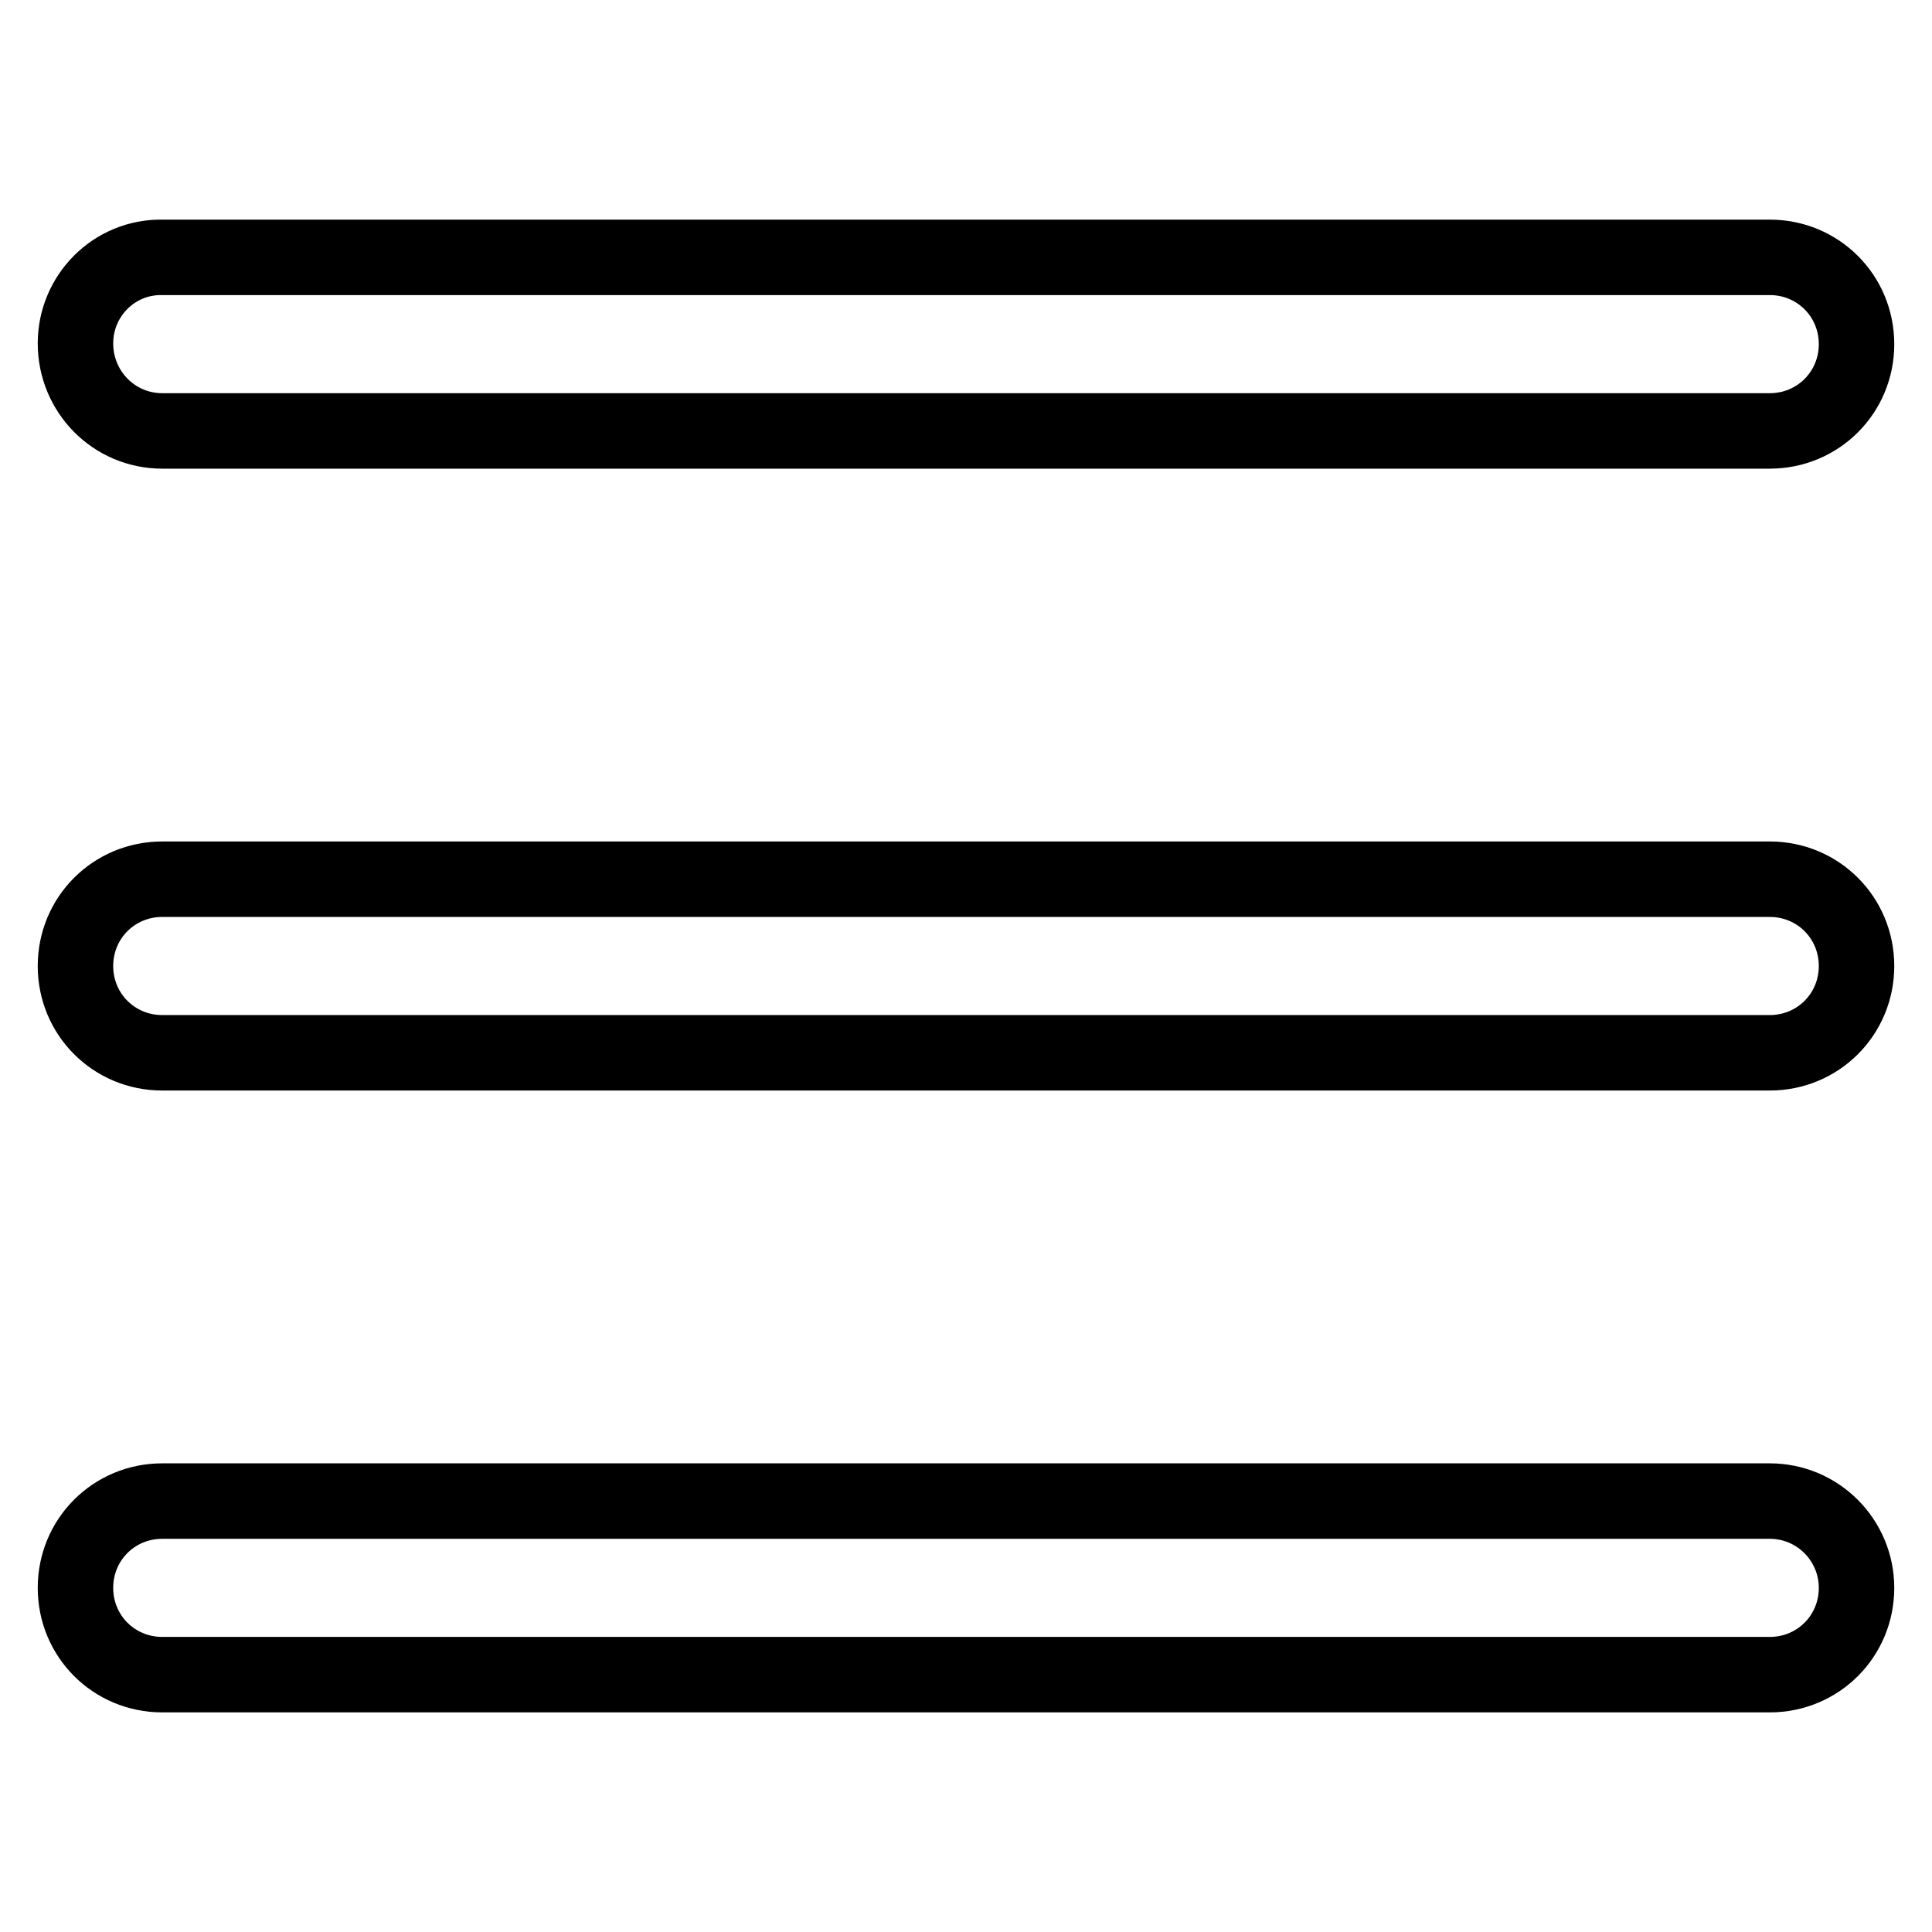 <?xml version="1.0" encoding="utf-8"?>
<!-- Svg Vector Icons : http://www.onlinewebfonts.com/icon -->
<!DOCTYPE svg PUBLIC "-//W3C//DTD SVG 1.1//EN" "http://www.w3.org/Graphics/SVG/1.1/DTD/svg11.dtd">
<svg version="1.1" xmlns="http://www.w3.org/2000/svg" xmlns:xlink="http://www.w3.org/1999/xlink" x="0px" y="0px" viewBox="0 0 256 256" enable-background="new 0 0 256 256" xml:space="preserve">
<g> <path stroke-width="10" fill-opacity="0" stroke="#000000"  d="M21.5,57.1h213c6.4,0,11.5-5.1,11.5-11.5c0-6.4-5.1-11.5-11.5-11.5h-213C15.1,34,10,39.2,10,45.5 C10,51.9,15.1,57.1,21.5,57.1z M234.5,116.5h-213c-6.4,0-11.5,5.1-11.5,11.5s5.1,11.5,11.5,11.5h213c6.4,0,11.5-5.1,11.5-11.5 S240.9,116.5,234.5,116.5z M234.5,198.9h-213c-6.4,0-11.5,5.1-11.5,11.5c0,6.4,5.1,11.5,11.5,11.5h213c6.4,0,11.5-5.1,11.5-11.5 C246,204.1,240.9,198.9,234.5,198.9z"/></g>
</svg>